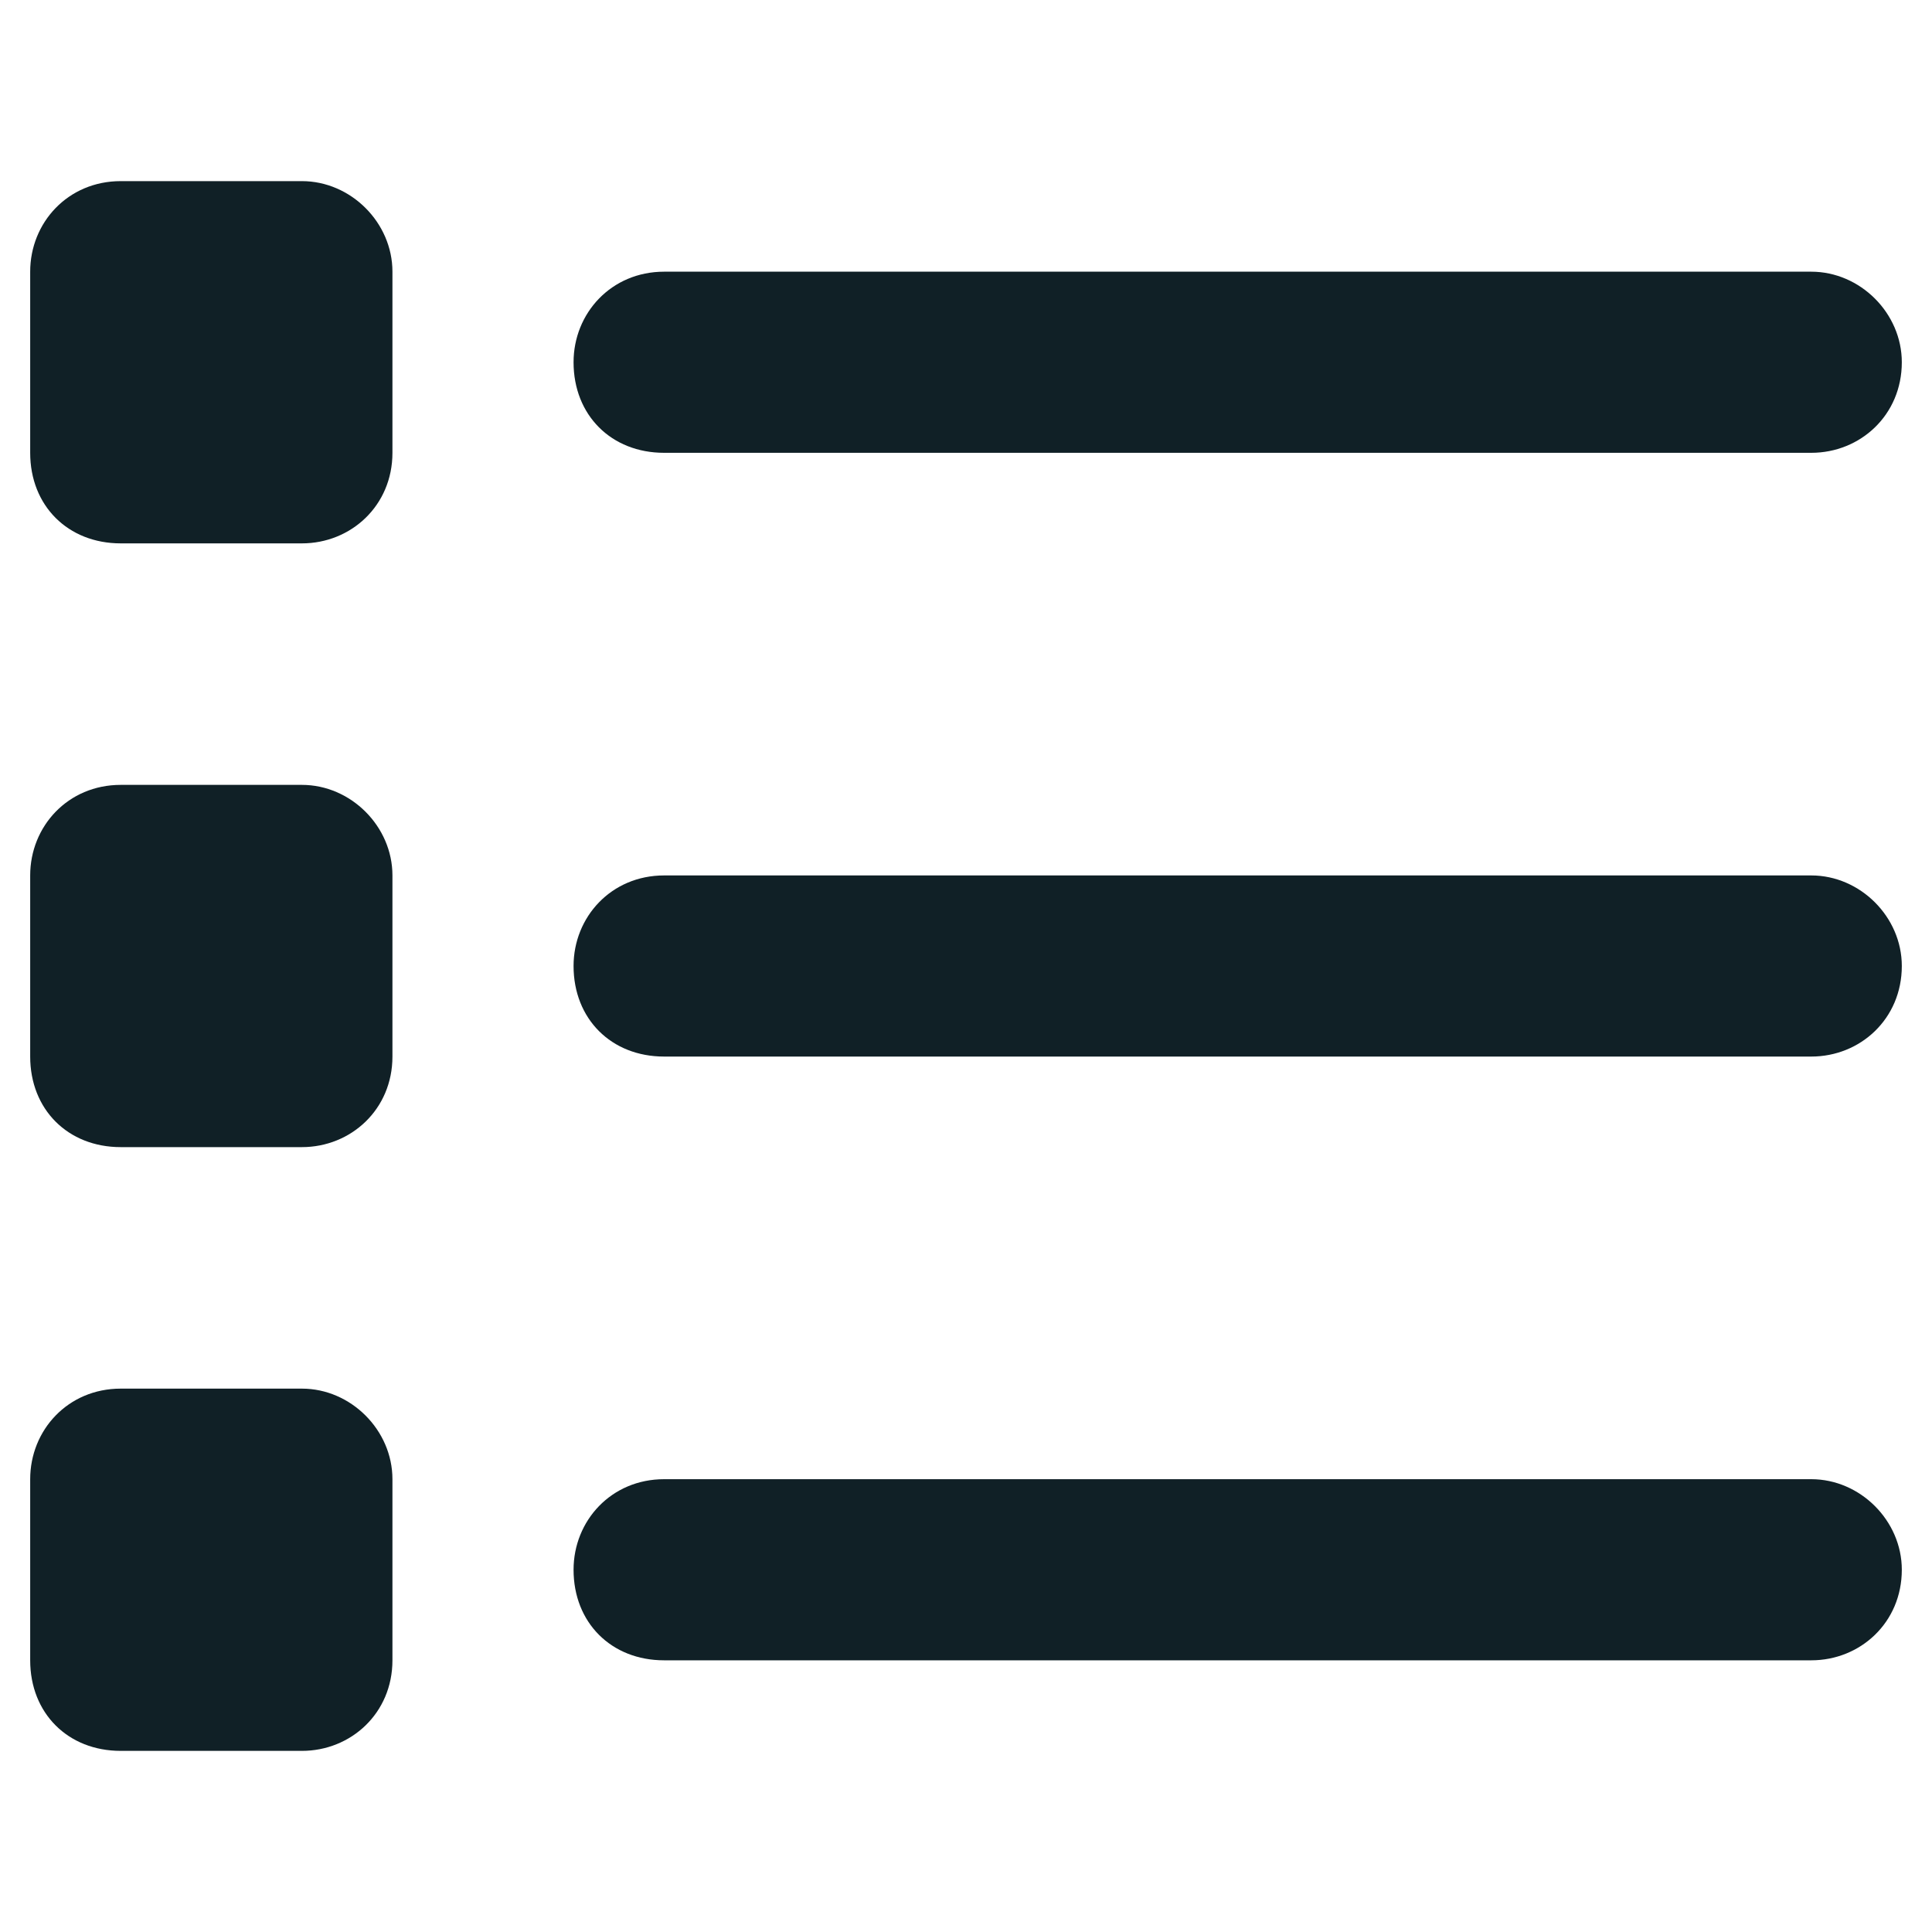 <svg width="8" height="8" viewBox="0 0 8 8" fill="none" xmlns="http://www.w3.org/2000/svg">
<path d="M0.5 0.75H1.25C1.453 0.75 1.625 0.922 1.625 1.125V1.875C1.625 2.094 1.453 2.25 1.25 2.25H0.5C0.281 2.25 0.125 2.094 0.125 1.875V1.125C0.125 0.922 0.281 0.75 0.5 0.75ZM2.75 1.125H7.5C7.703 1.125 7.875 1.297 7.875 1.5C7.875 1.719 7.703 1.875 7.5 1.875H2.75C2.531 1.875 2.375 1.719 2.375 1.5C2.375 1.297 2.531 1.125 2.75 1.125ZM2.75 3.625H7.5C7.703 3.625 7.875 3.797 7.875 4C7.875 4.219 7.703 4.375 7.5 4.375H2.75C2.531 4.375 2.375 4.219 2.375 4C2.375 3.797 2.531 3.625 2.75 3.625ZM2.75 6.125H7.5C7.703 6.125 7.875 6.297 7.875 6.5C7.875 6.719 7.703 6.875 7.5 6.875H2.75C2.531 6.875 2.375 6.719 2.375 6.5C2.375 6.297 2.531 6.125 2.75 6.125ZM0.125 3.625C0.125 3.422 0.281 3.25 0.5 3.25H1.25C1.453 3.25 1.625 3.422 1.625 3.625V4.375C1.625 4.594 1.453 4.75 1.25 4.75H0.5C0.281 4.75 0.125 4.594 0.125 4.375V3.625ZM0.5 5.75H1.25C1.453 5.75 1.625 5.922 1.625 6.125V6.875C1.625 7.094 1.453 7.25 1.25 7.25H0.5C0.281 7.25 0.125 7.094 0.125 6.875V6.125C0.125 5.922 0.281 5.75 0.5 5.75Z" fill="#102026"/>
</svg>
